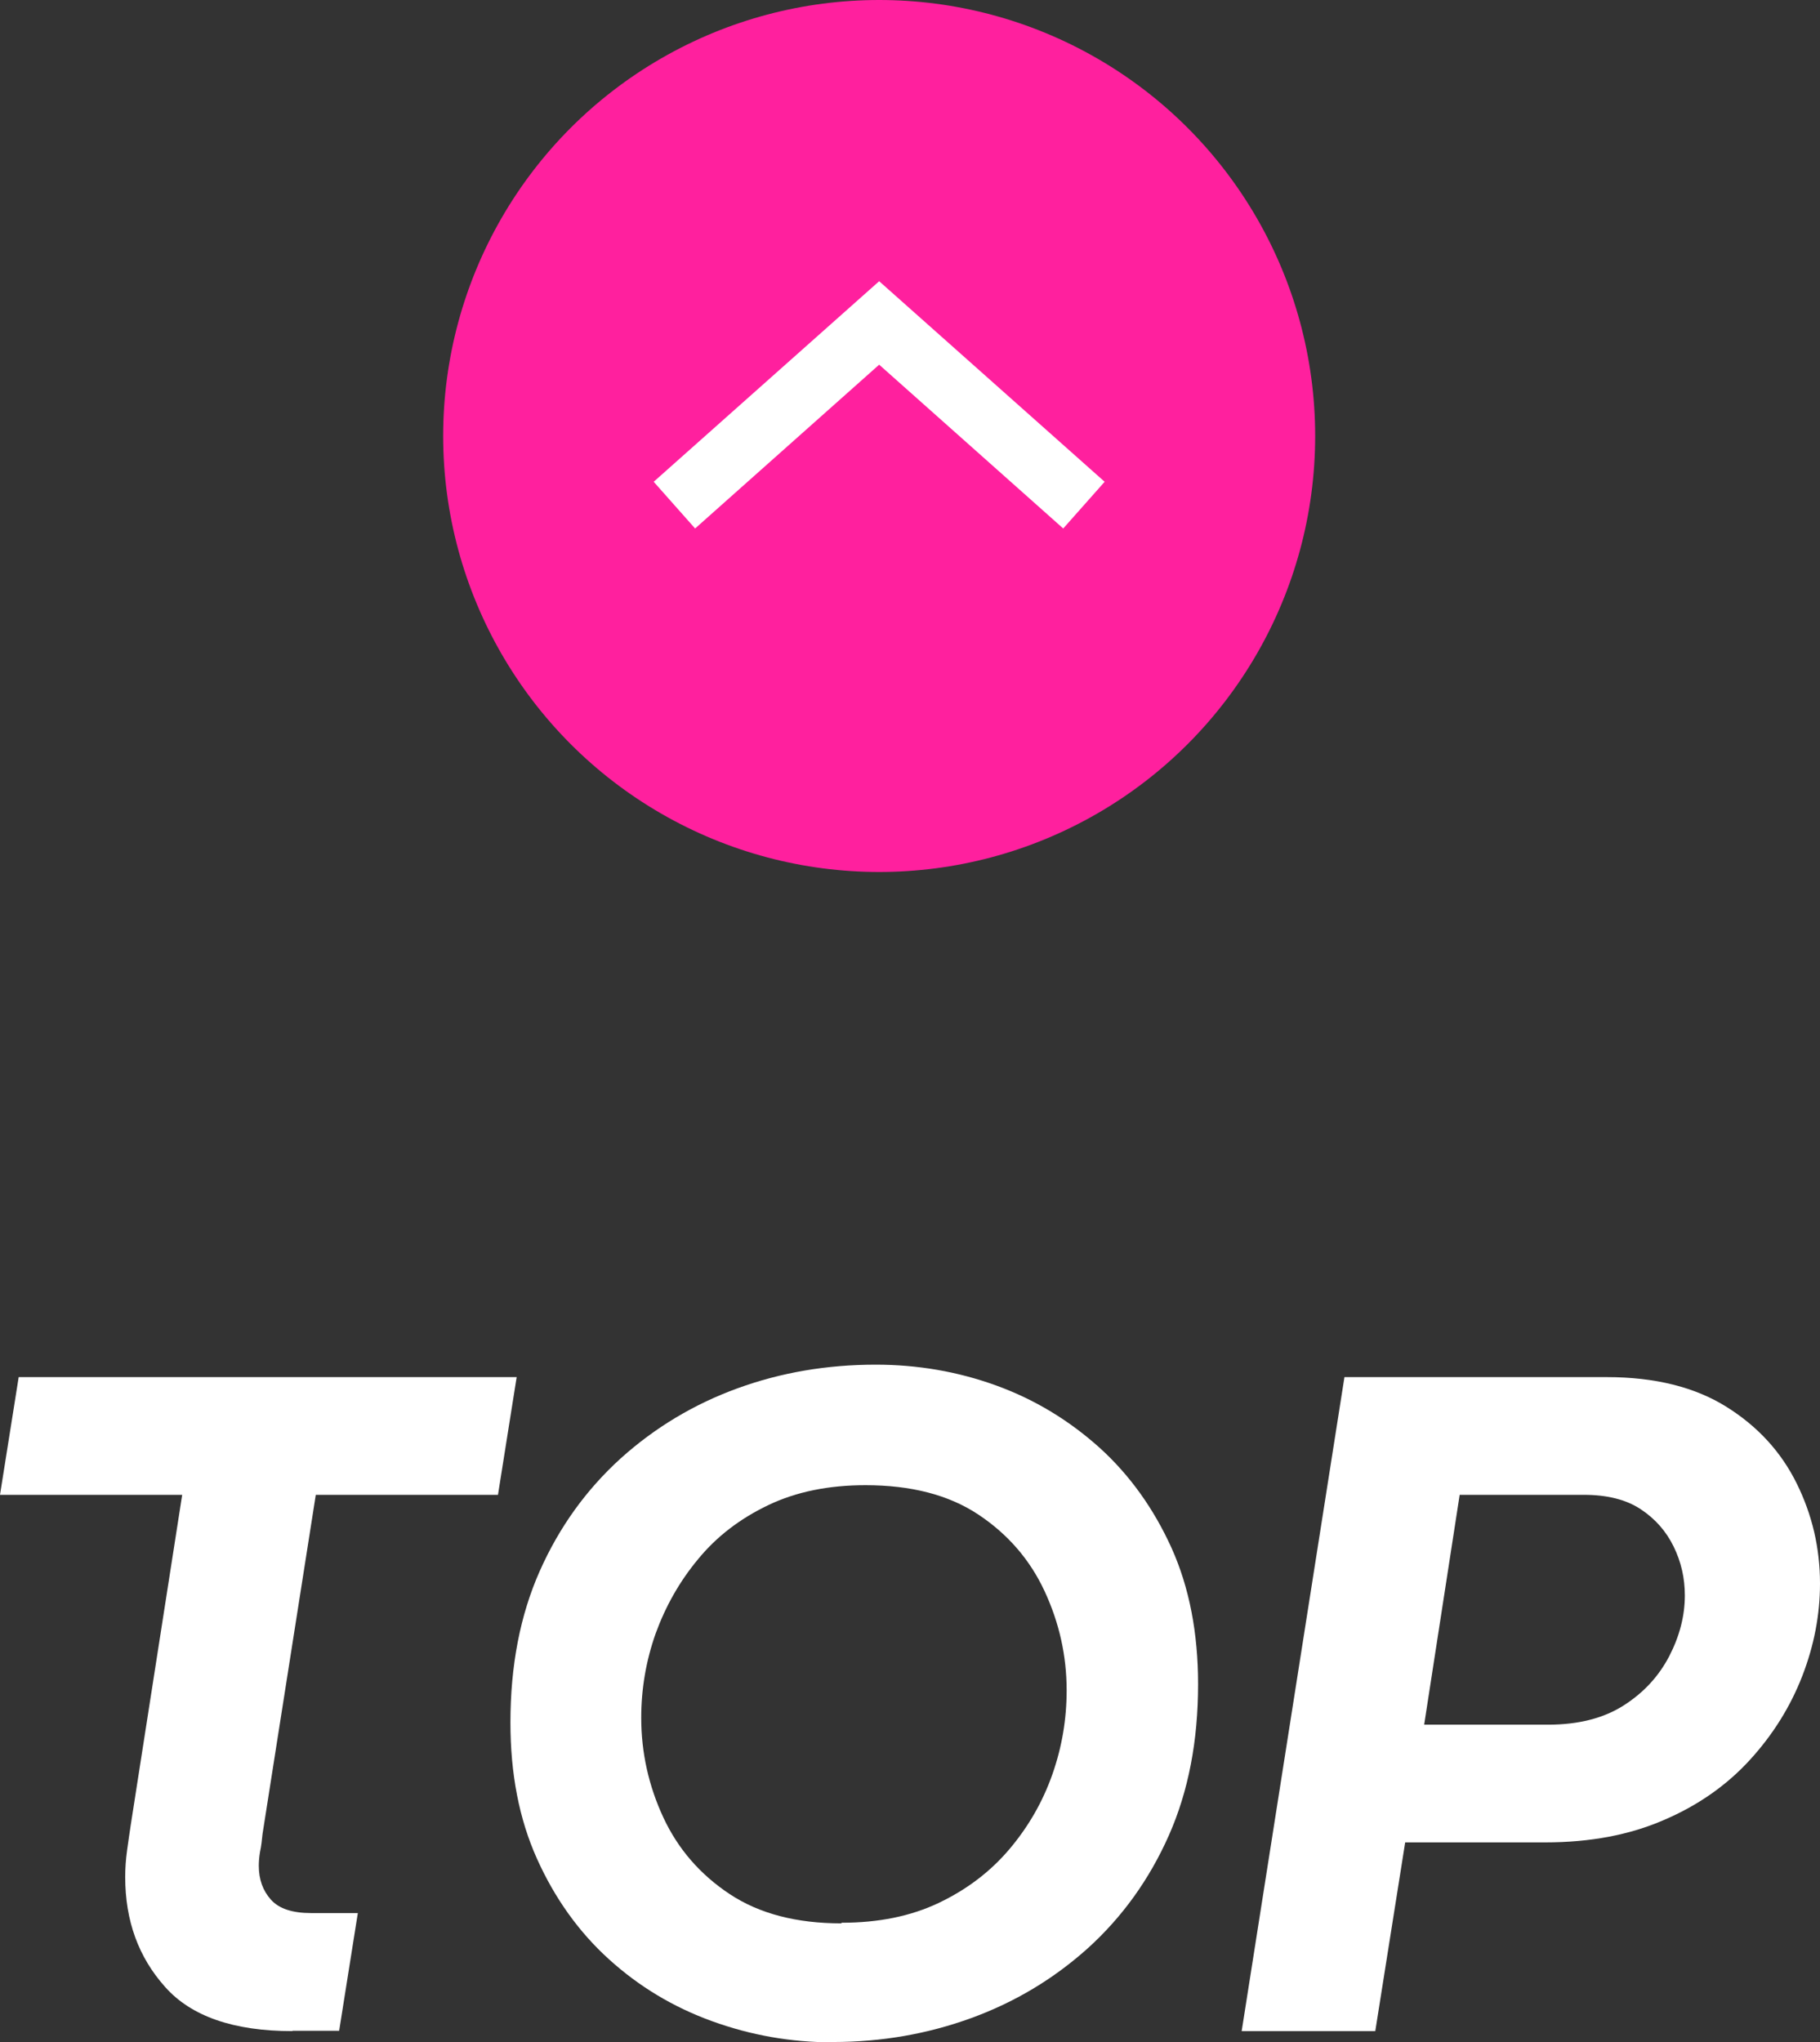 <?xml version="1.0" encoding="UTF-8"?>
<svg id="txt" xmlns="http://www.w3.org/2000/svg" viewBox="0 0 58.44 65.58">
  <rect x="0" y="0" width="58.44" height="65.58" fill="#333333" stroke="none"/>
  <defs>
    <style>
      .cls-1 {
        fill: #ff209e;
      }

      .cls-2 {
        fill: #fff;
      }
    </style>
  </defs>
  <g>
    <circle class="cls-1" cx="28.23" cy="14" r="14"/>
    <polygon class="cls-2" points="34.14 16.97 28.23 11.71 22.32 16.97 20.99 15.47 28.23 9.03 35.47 15.47 34.14 16.97"/>
  </g>
  <g>
    <path class="cls-2" d="M9.39,65.22c-1.88,0-3.25-.47-4.09-1.42-.85-.95-1.28-2.12-1.28-3.53,0-.28.02-.56.06-.85s.08-.57.12-.83l1.65-10.59H0l.6-3.78h15.99l-.6,3.78h-5.85l-1.71,10.89c-.02.2-.04.39-.08.57-.03.18-.04.33-.04.45,0,.44.13.8.39,1.09s.69.43,1.29.43h1.5l-.6,3.78h-1.5Z"/>
    <path class="cls-2" d="M26.73,65.58c-1.34,0-2.63-.23-3.87-.68-1.24-.45-2.34-1.11-3.31-1.99-.97-.88-1.74-1.96-2.31-3.23-.57-1.27-.85-2.72-.85-4.37,0-1.82.31-3.44.94-4.86s1.5-2.62,2.6-3.62c1.1-.99,2.35-1.74,3.75-2.25,1.4-.51,2.88-.76,4.44-.76,1.34,0,2.63.22,3.87.67s2.34,1.12,3.32,2c.97.88,1.74,1.96,2.31,3.22.57,1.27.85,2.73.85,4.37,0,1.82-.31,3.44-.94,4.86s-1.5,2.62-2.59,3.61c-1.1.99-2.35,1.74-3.75,2.25-1.4.51-2.88.77-4.44.77ZM27.03,61.74c1.18,0,2.22-.21,3.12-.64.9-.43,1.65-1,2.26-1.72.61-.72,1.07-1.52,1.38-2.4.31-.88.46-1.78.46-2.7,0-1.12-.24-2.18-.71-3.19-.47-1.01-1.18-1.83-2.13-2.46-.95-.63-2.16-.94-3.62-.94-1.18,0-2.22.21-3.12.64-.9.43-1.65,1-2.25,1.73-.6.72-1.05,1.52-1.37,2.4-.31.88-.46,1.78-.46,2.7,0,1.12.24,2.19.71,3.2s1.18,1.83,2.13,2.46,2.15.94,3.58.94Z"/>
    <path class="cls-2" d="M39.87,65.22l3.3-21h8.43c1.54,0,2.82.32,3.83.95s1.76,1.45,2.26,2.46.75,2.08.75,3.22c0,1-.19,1.99-.57,2.97-.38.98-.94,1.88-1.68,2.69-.74.81-1.66,1.46-2.76,1.93-1.1.48-2.37.72-3.81.72h-4.5l-.96,6.06h-4.29ZM45.72,55.38h3.99c.98,0,1.79-.21,2.43-.62.64-.41,1.12-.93,1.46-1.58.33-.64.5-1.29.5-1.95,0-.56-.12-1.08-.36-1.57s-.59-.89-1.06-1.2c-.47-.31-1.08-.46-1.82-.46h-3.99l-1.14,7.38Z"/>
  </g>
</svg>